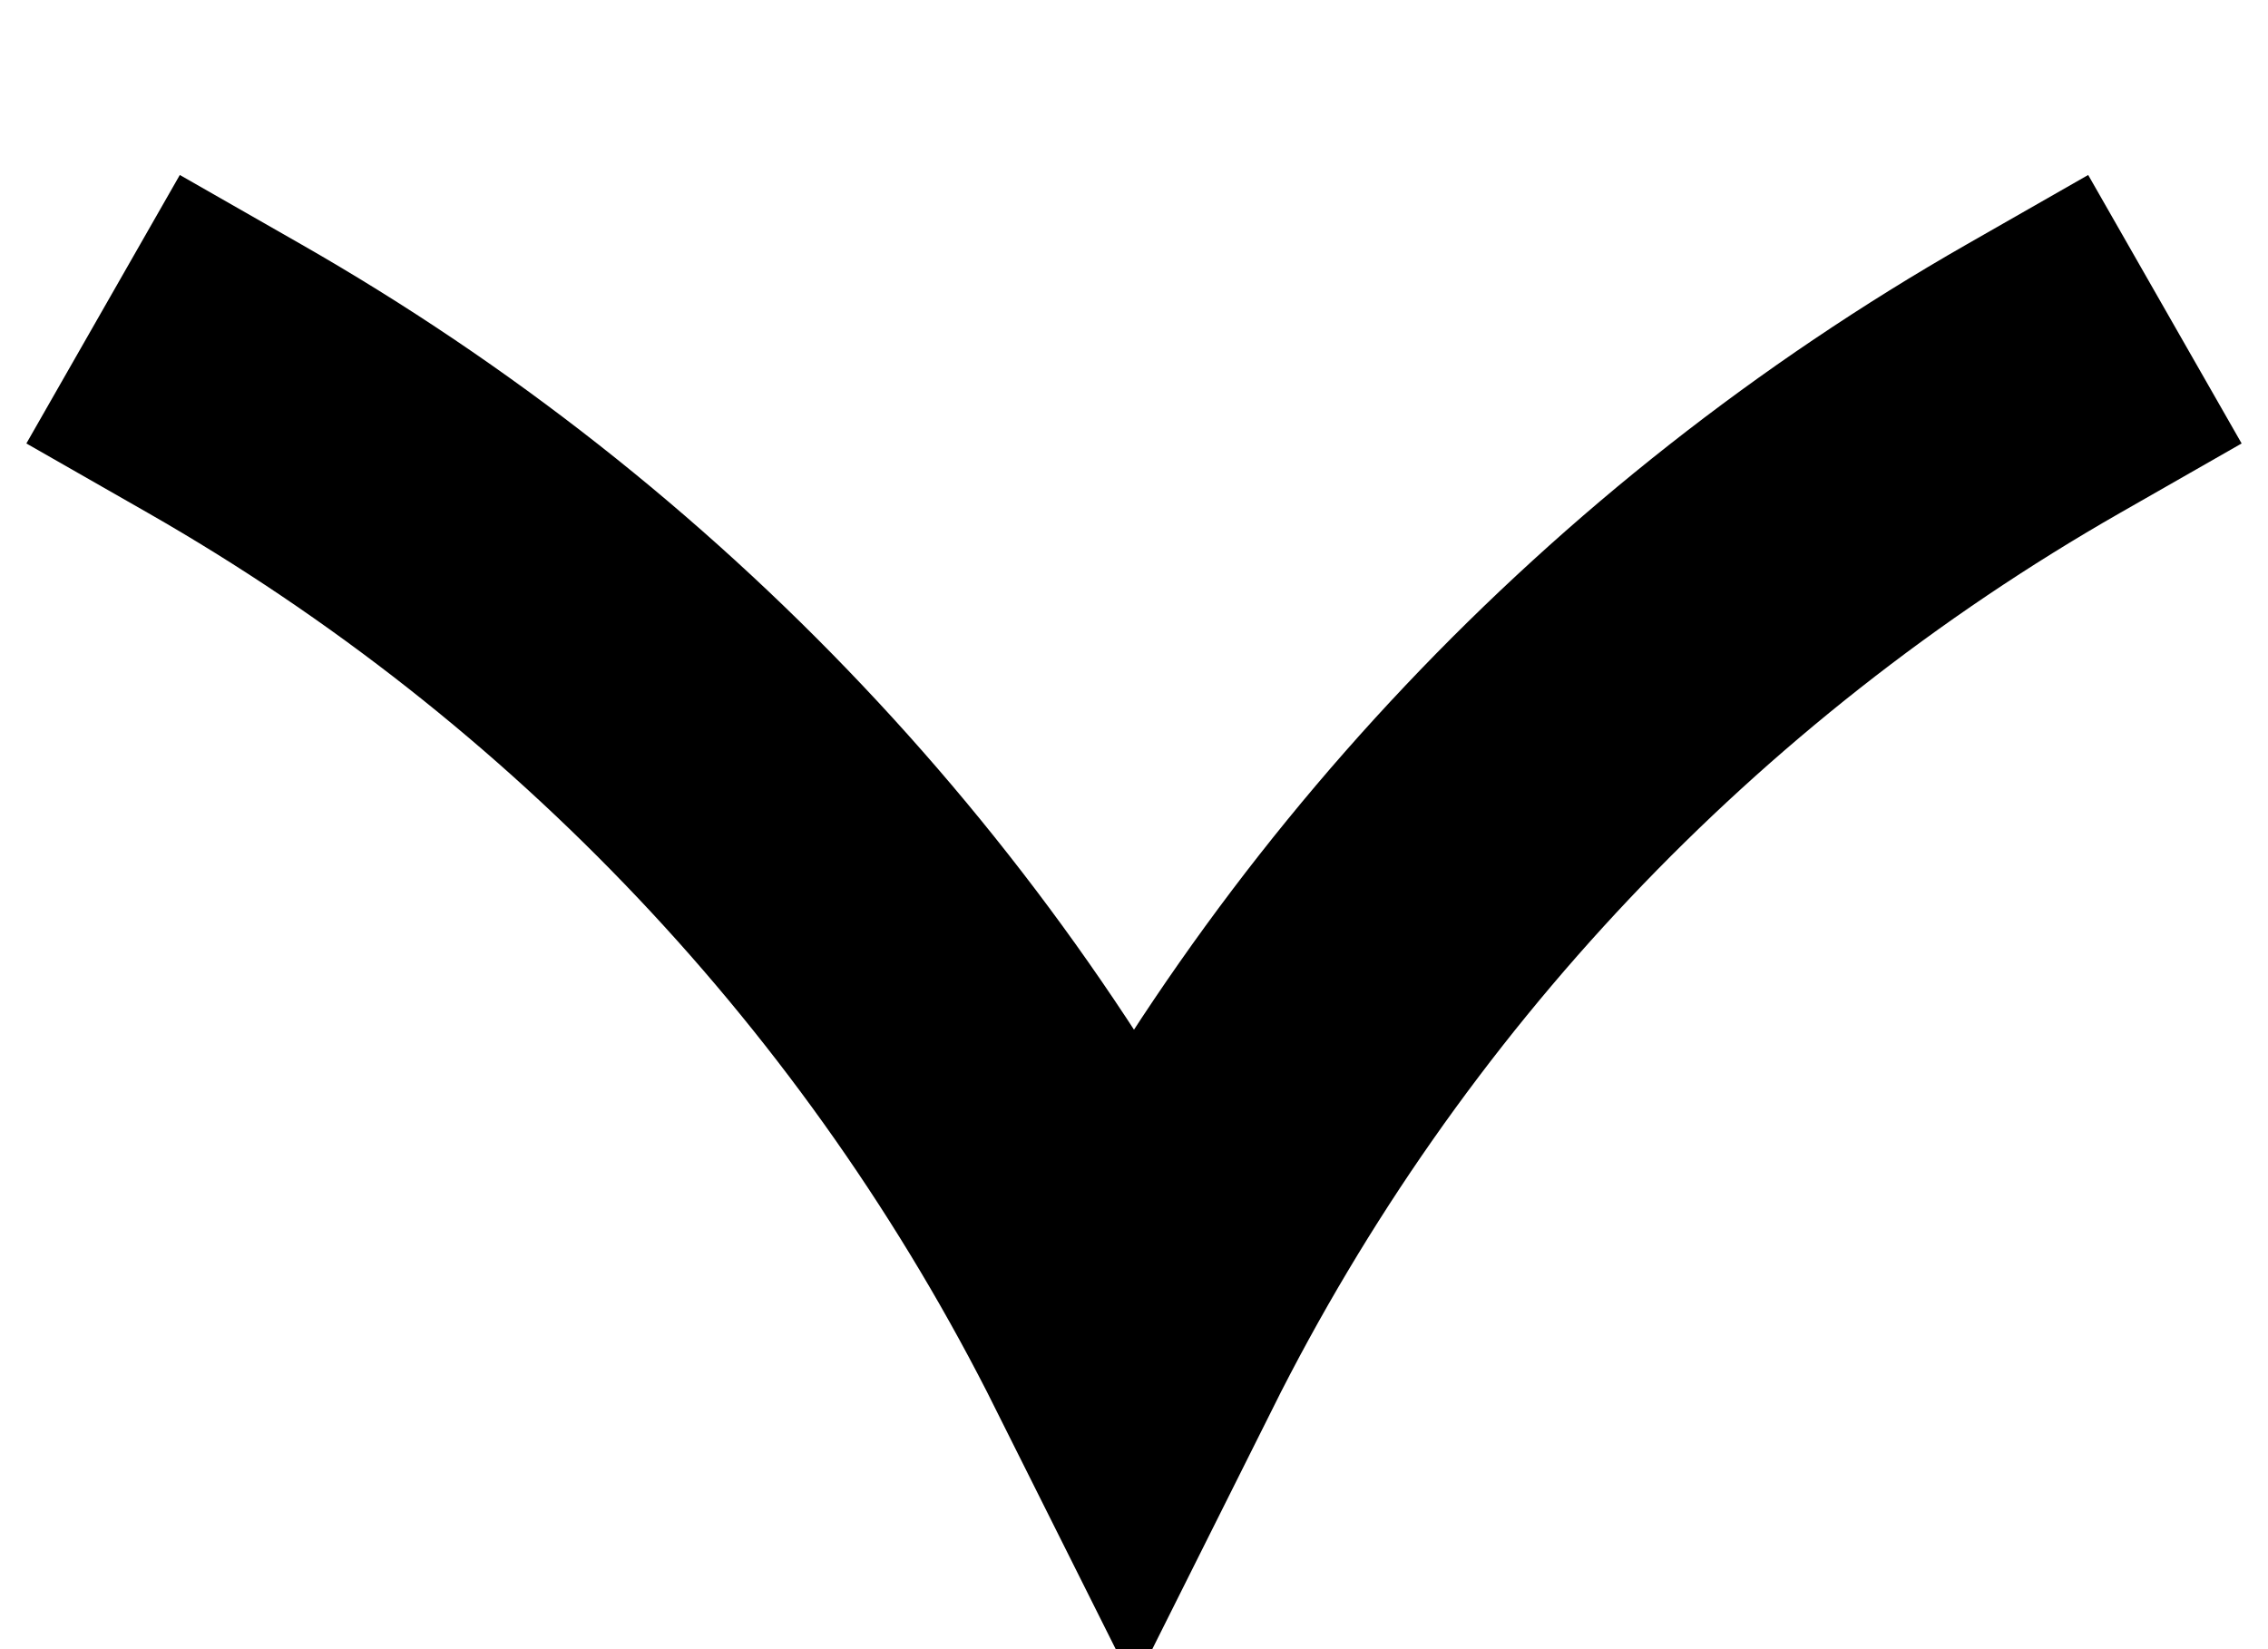 <svg width="11px" height="8px" viewBox="0 0 11 8" fill="none" xmlns="http://www.w3.org/2000/svg" transform="rotate(0) scale(1, 1)">
<path d="M0.5 1.5L1.088 1.836C2.987 2.921 4.522 4.544 5.5 6.5V6.5V6.5C6.478 4.544 8.013 2.921 9.912 1.836L10.5 1.5" stroke="#000000" stroke-width="1.5"/>
</svg>